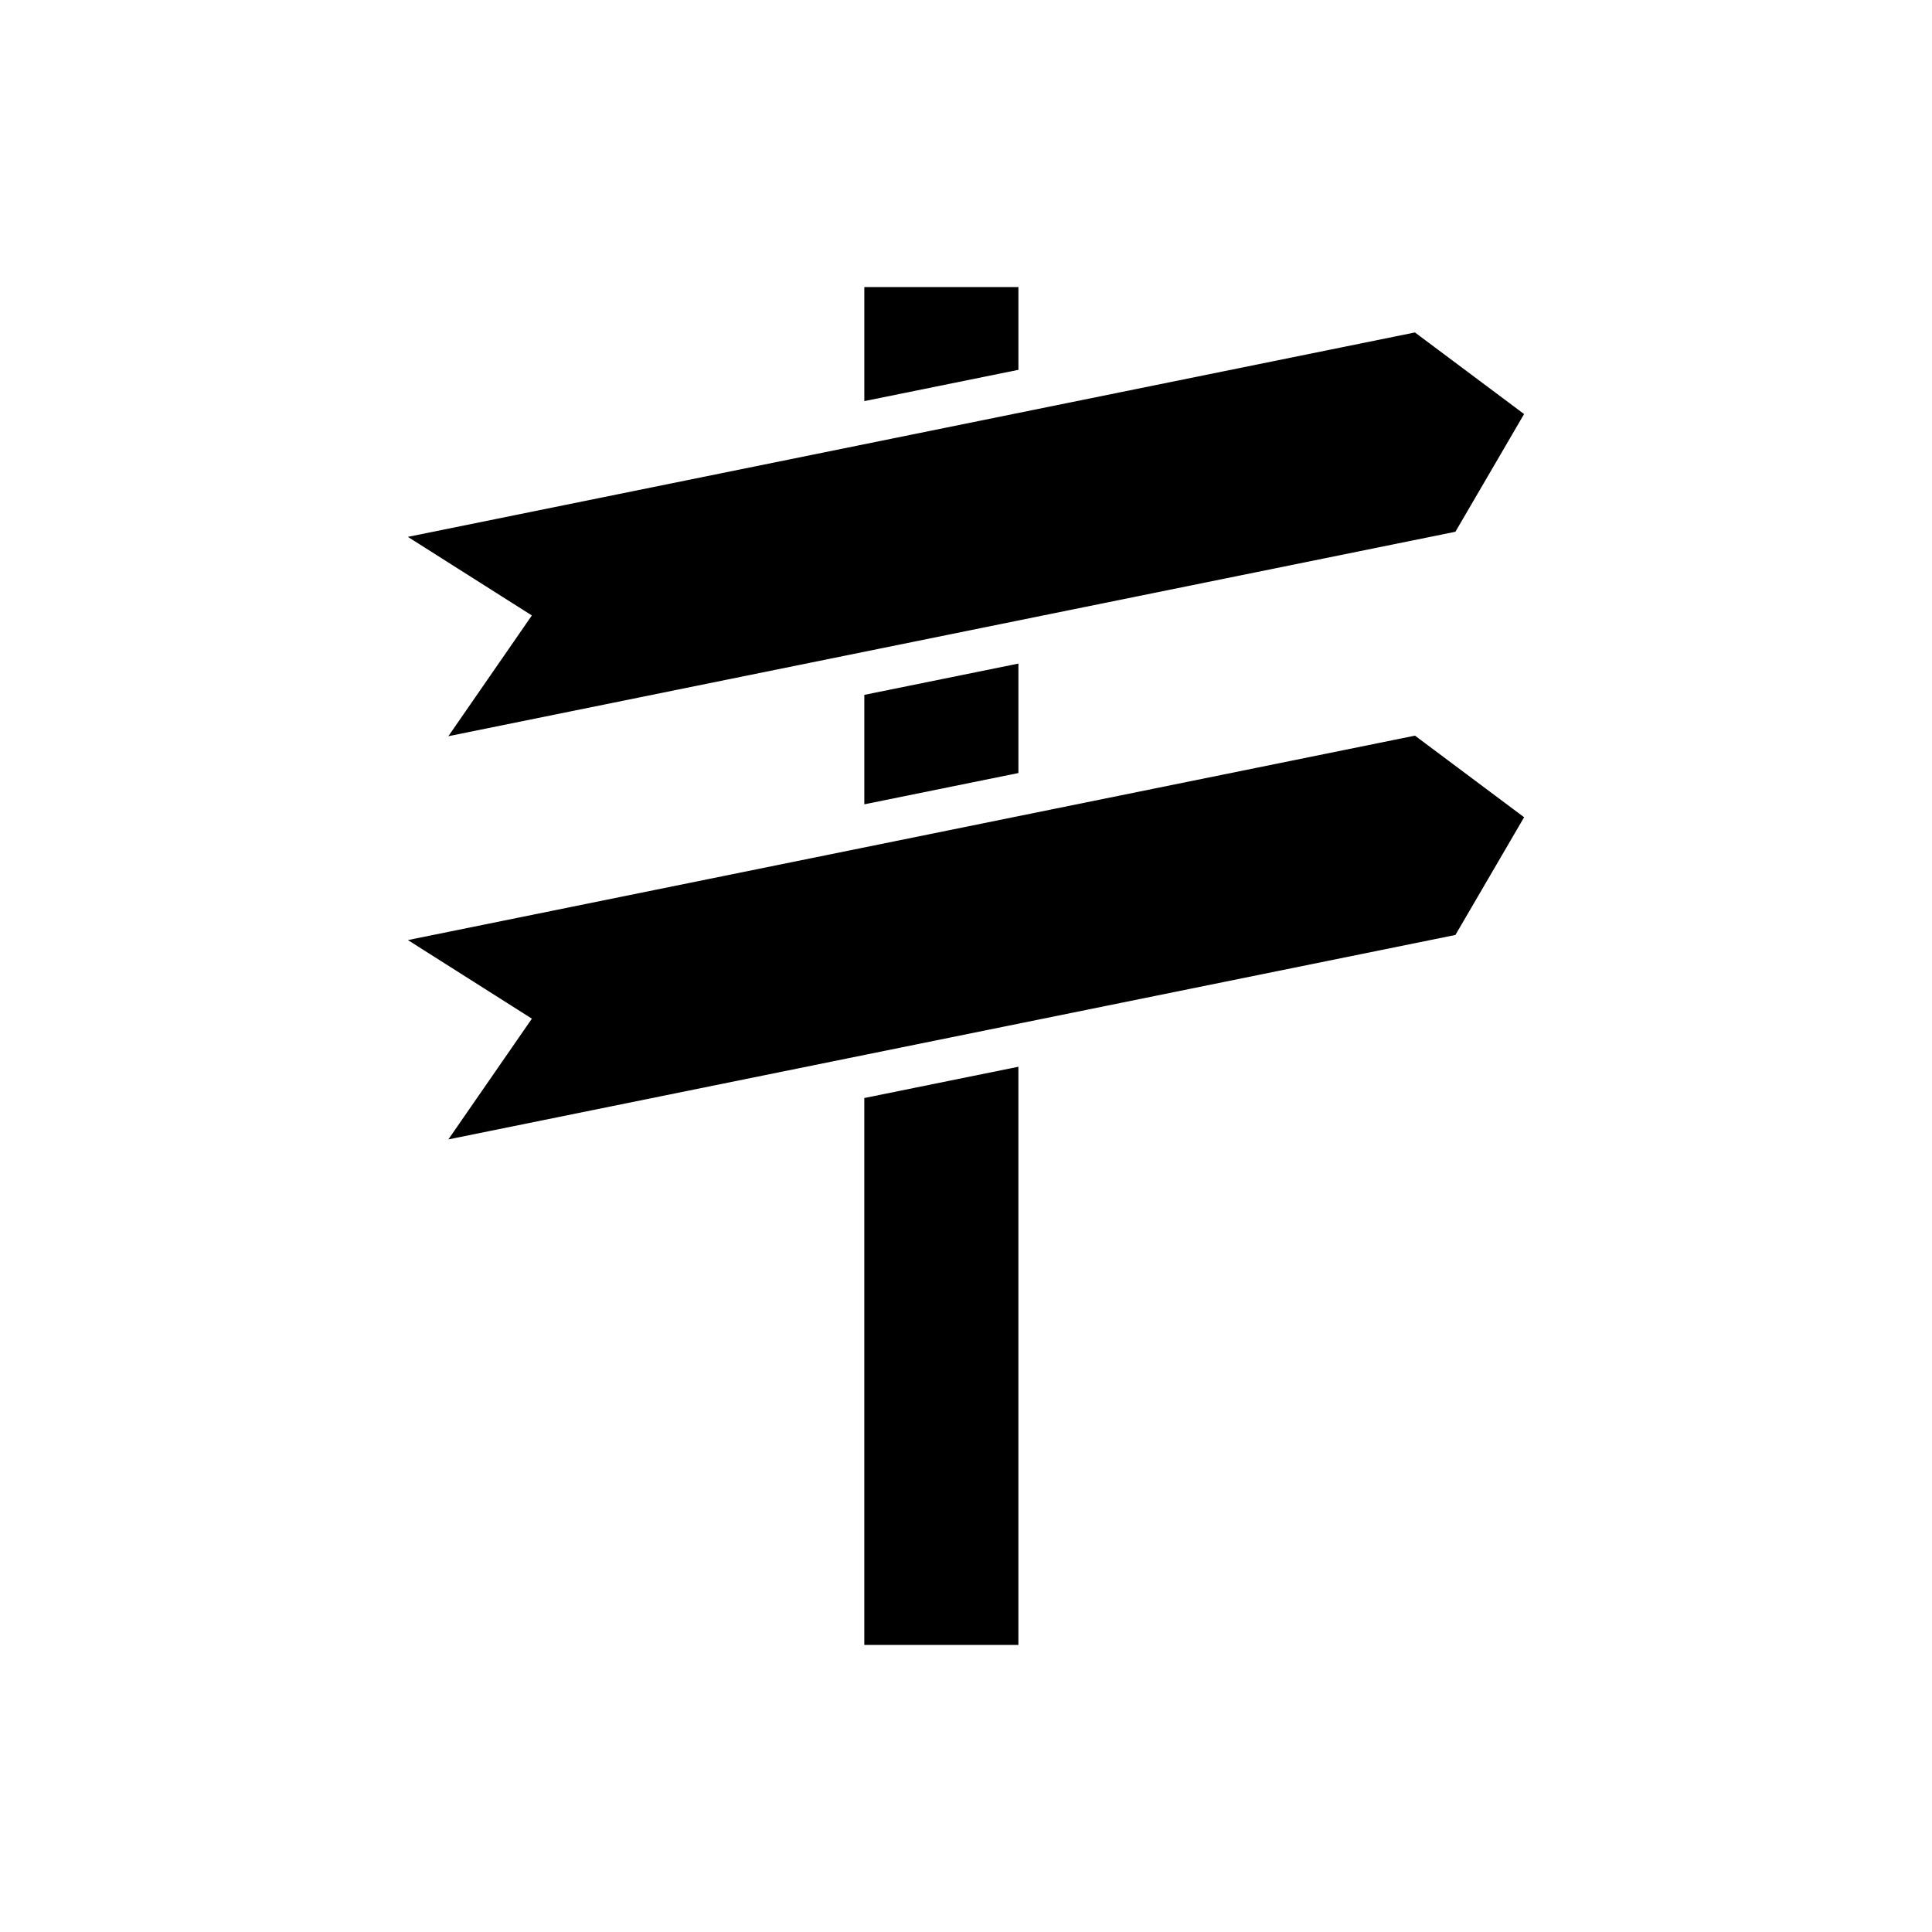 <?xml version="1.0" encoding="UTF-8"?>
<!-- Uploaded to: ICON Repo, www.iconrepo.com, Generator: ICON Repo Mixer Tools -->
<svg fill="#000000" width="800px" height="800px" version="1.1" viewBox="144 144 512 512" xmlns="http://www.w3.org/2000/svg">
 <g>
  <path d="m373.05 579.93h40.836v-153.23l-40.836 8.289z"/>
  <path d="m413.89 220.07h-40.836v30.23l40.836-8.293z"/>
  <path d="m262.82 339.1 266.88-54.18 18.199-31.191-28.926-21.625-266.88 54.172 32.855 20.828z"/>
  <path d="m413.89 348.86v-29.004l-40.836 8.289v29.008z"/>
  <path d="m252.1 393.13 32.855 20.828-22.133 31.996 266.88-54.18 18.203-31.195-28.926-21.625z"/>
 </g>
</svg>